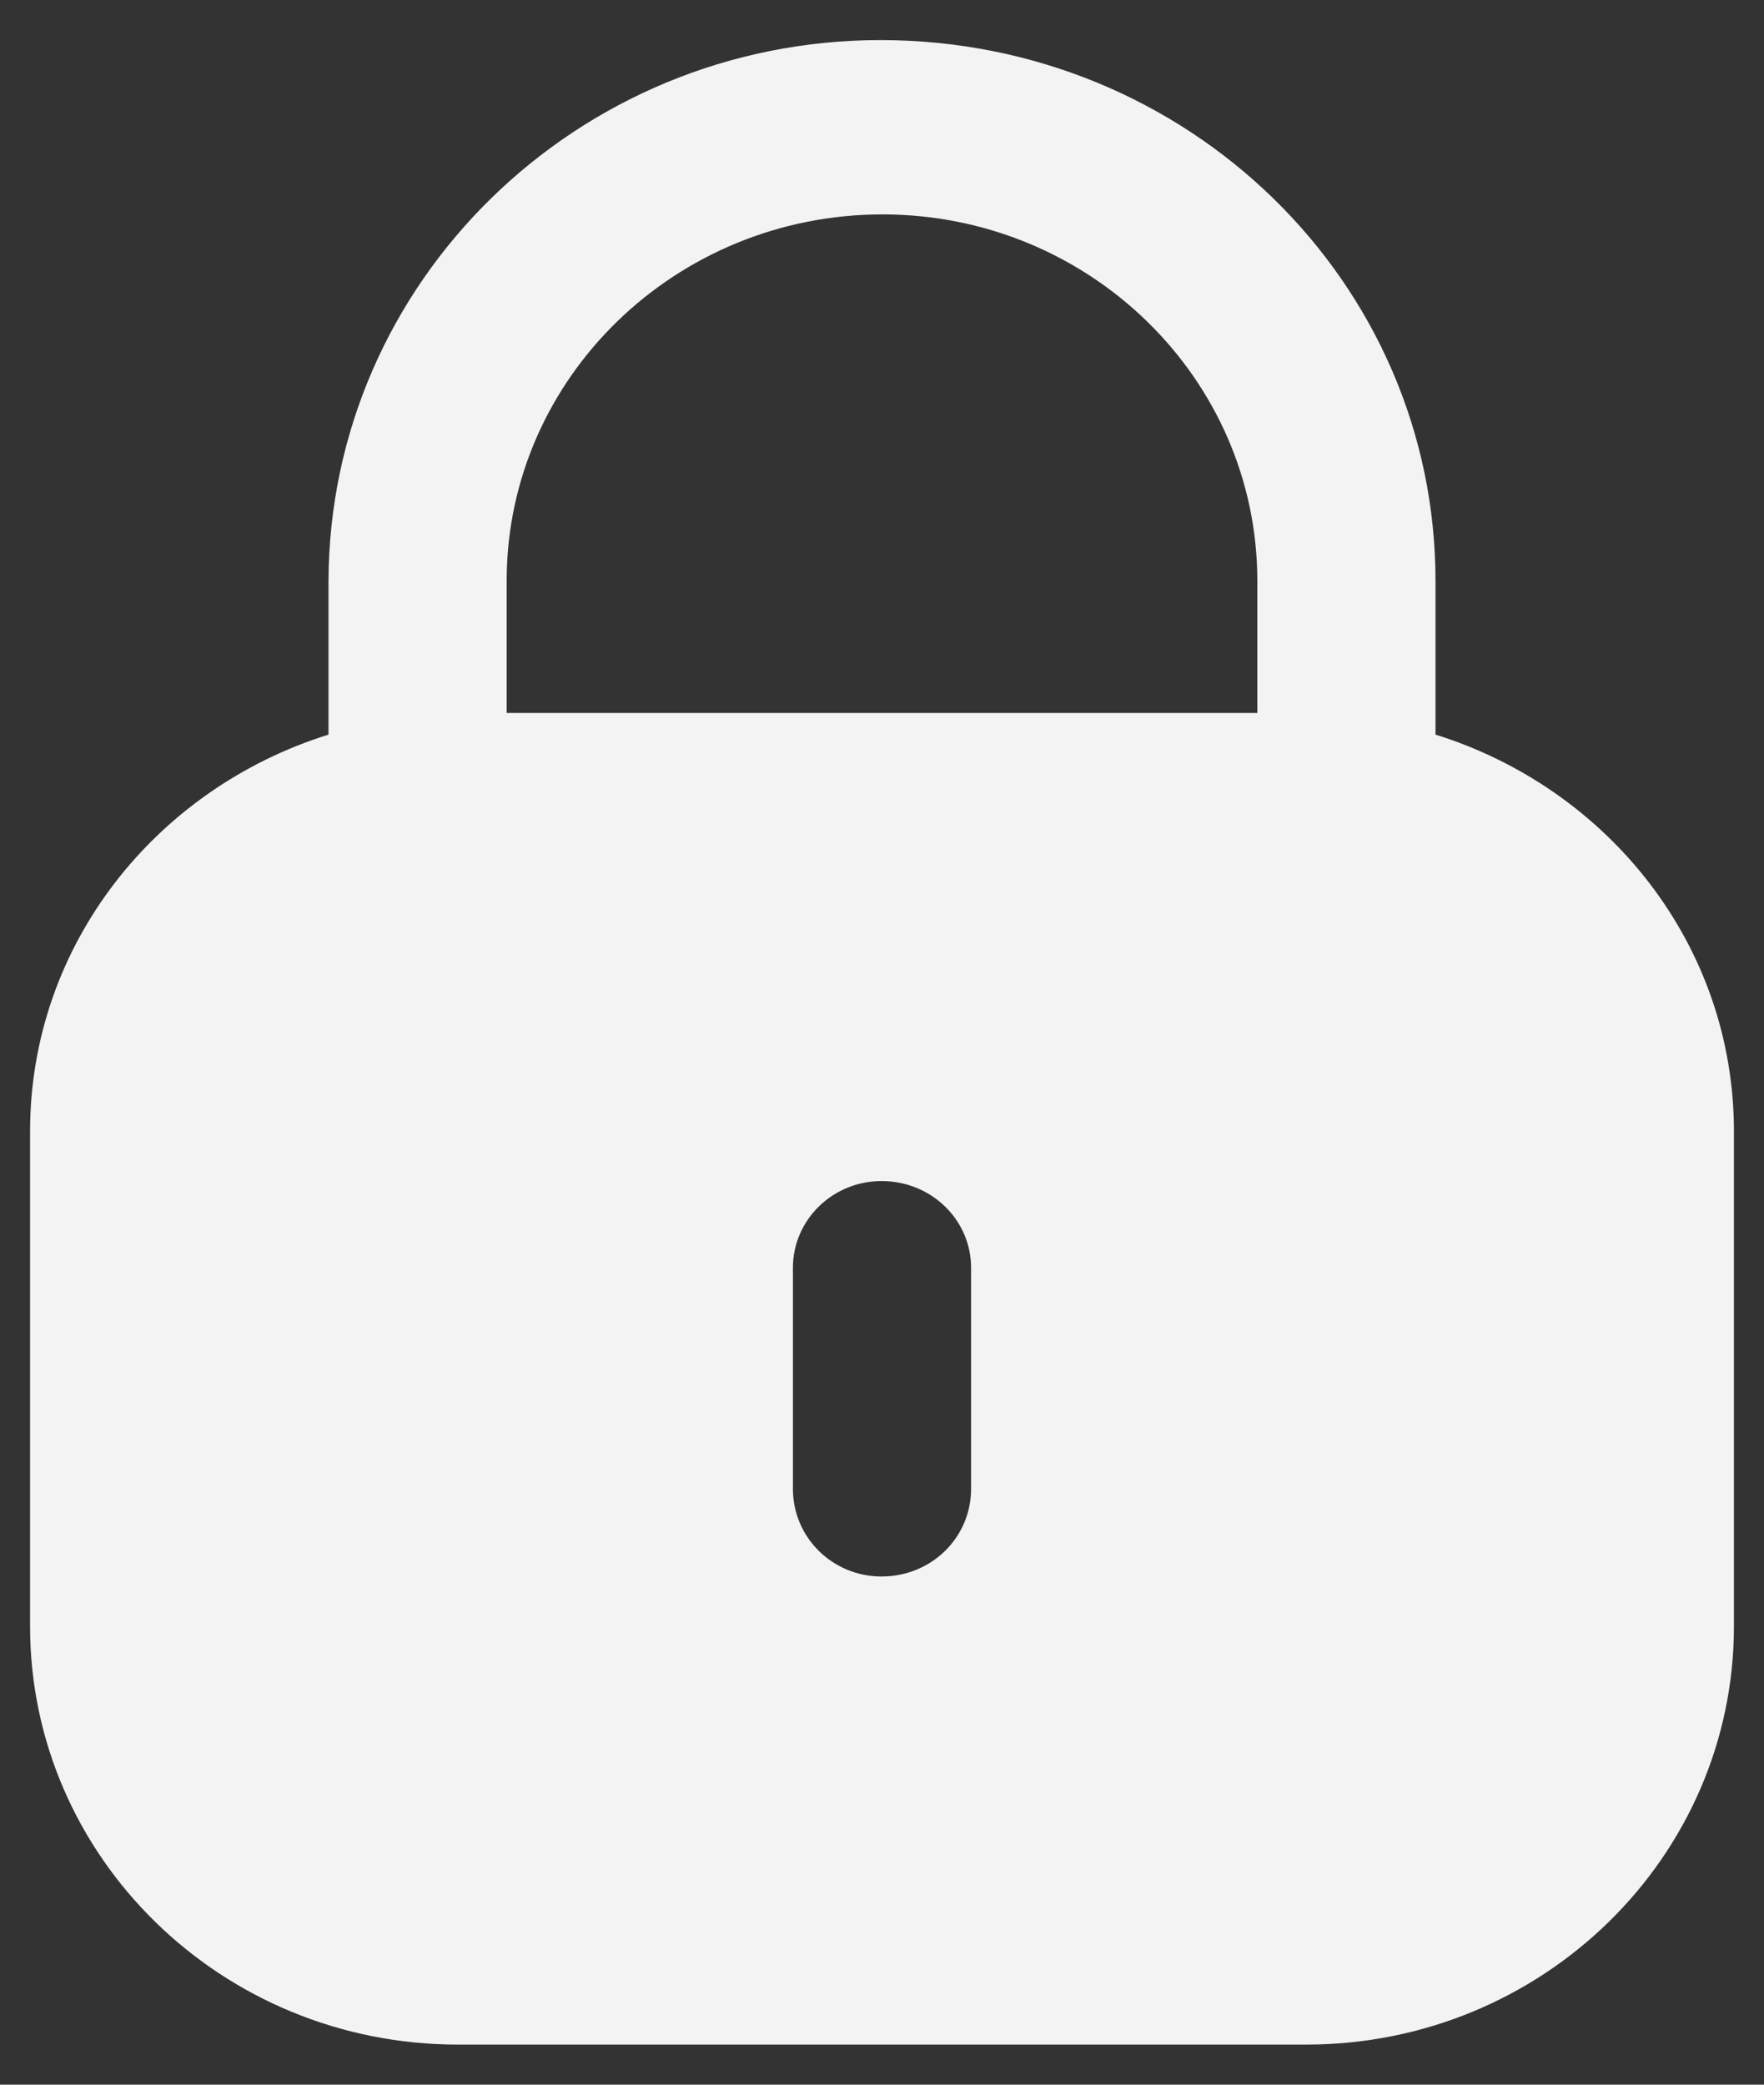 <svg width="22" height="26" viewBox="0 0 22 26" fill="none" xmlns="http://www.w3.org/2000/svg">
<rect x="0" y="0" width="22" height="26" fill="#333333" stroke="none"/>
<path fill-rule="evenodd" clip-rule="evenodd" d="M17.903 7.245V9.162C20.056 9.834 21.625 11.783 21.625 14.111V20.282C21.625 23.163 19.236 25.5 16.29 25.5H5.711C2.764 25.5 0.375 23.163 0.375 20.282V14.111C0.375 11.783 1.945 9.834 4.097 9.162V7.245C4.109 3.518 7.196 0.5 10.981 0.5C14.817 0.5 17.903 3.518 17.903 7.245ZM11.006 2.674C13.585 2.674 15.681 4.723 15.681 7.245V8.892H6.319V7.22C6.332 4.711 8.428 2.674 11.006 2.674ZM12.111 18.569C12.111 19.177 11.616 19.662 10.994 19.662C10.384 19.662 9.889 19.177 9.889 18.569V15.811C9.889 15.215 10.384 14.73 10.994 14.73C11.616 14.73 12.111 15.215 12.111 15.811V18.569Z" fill="#F3F3F3"/>
</svg>

